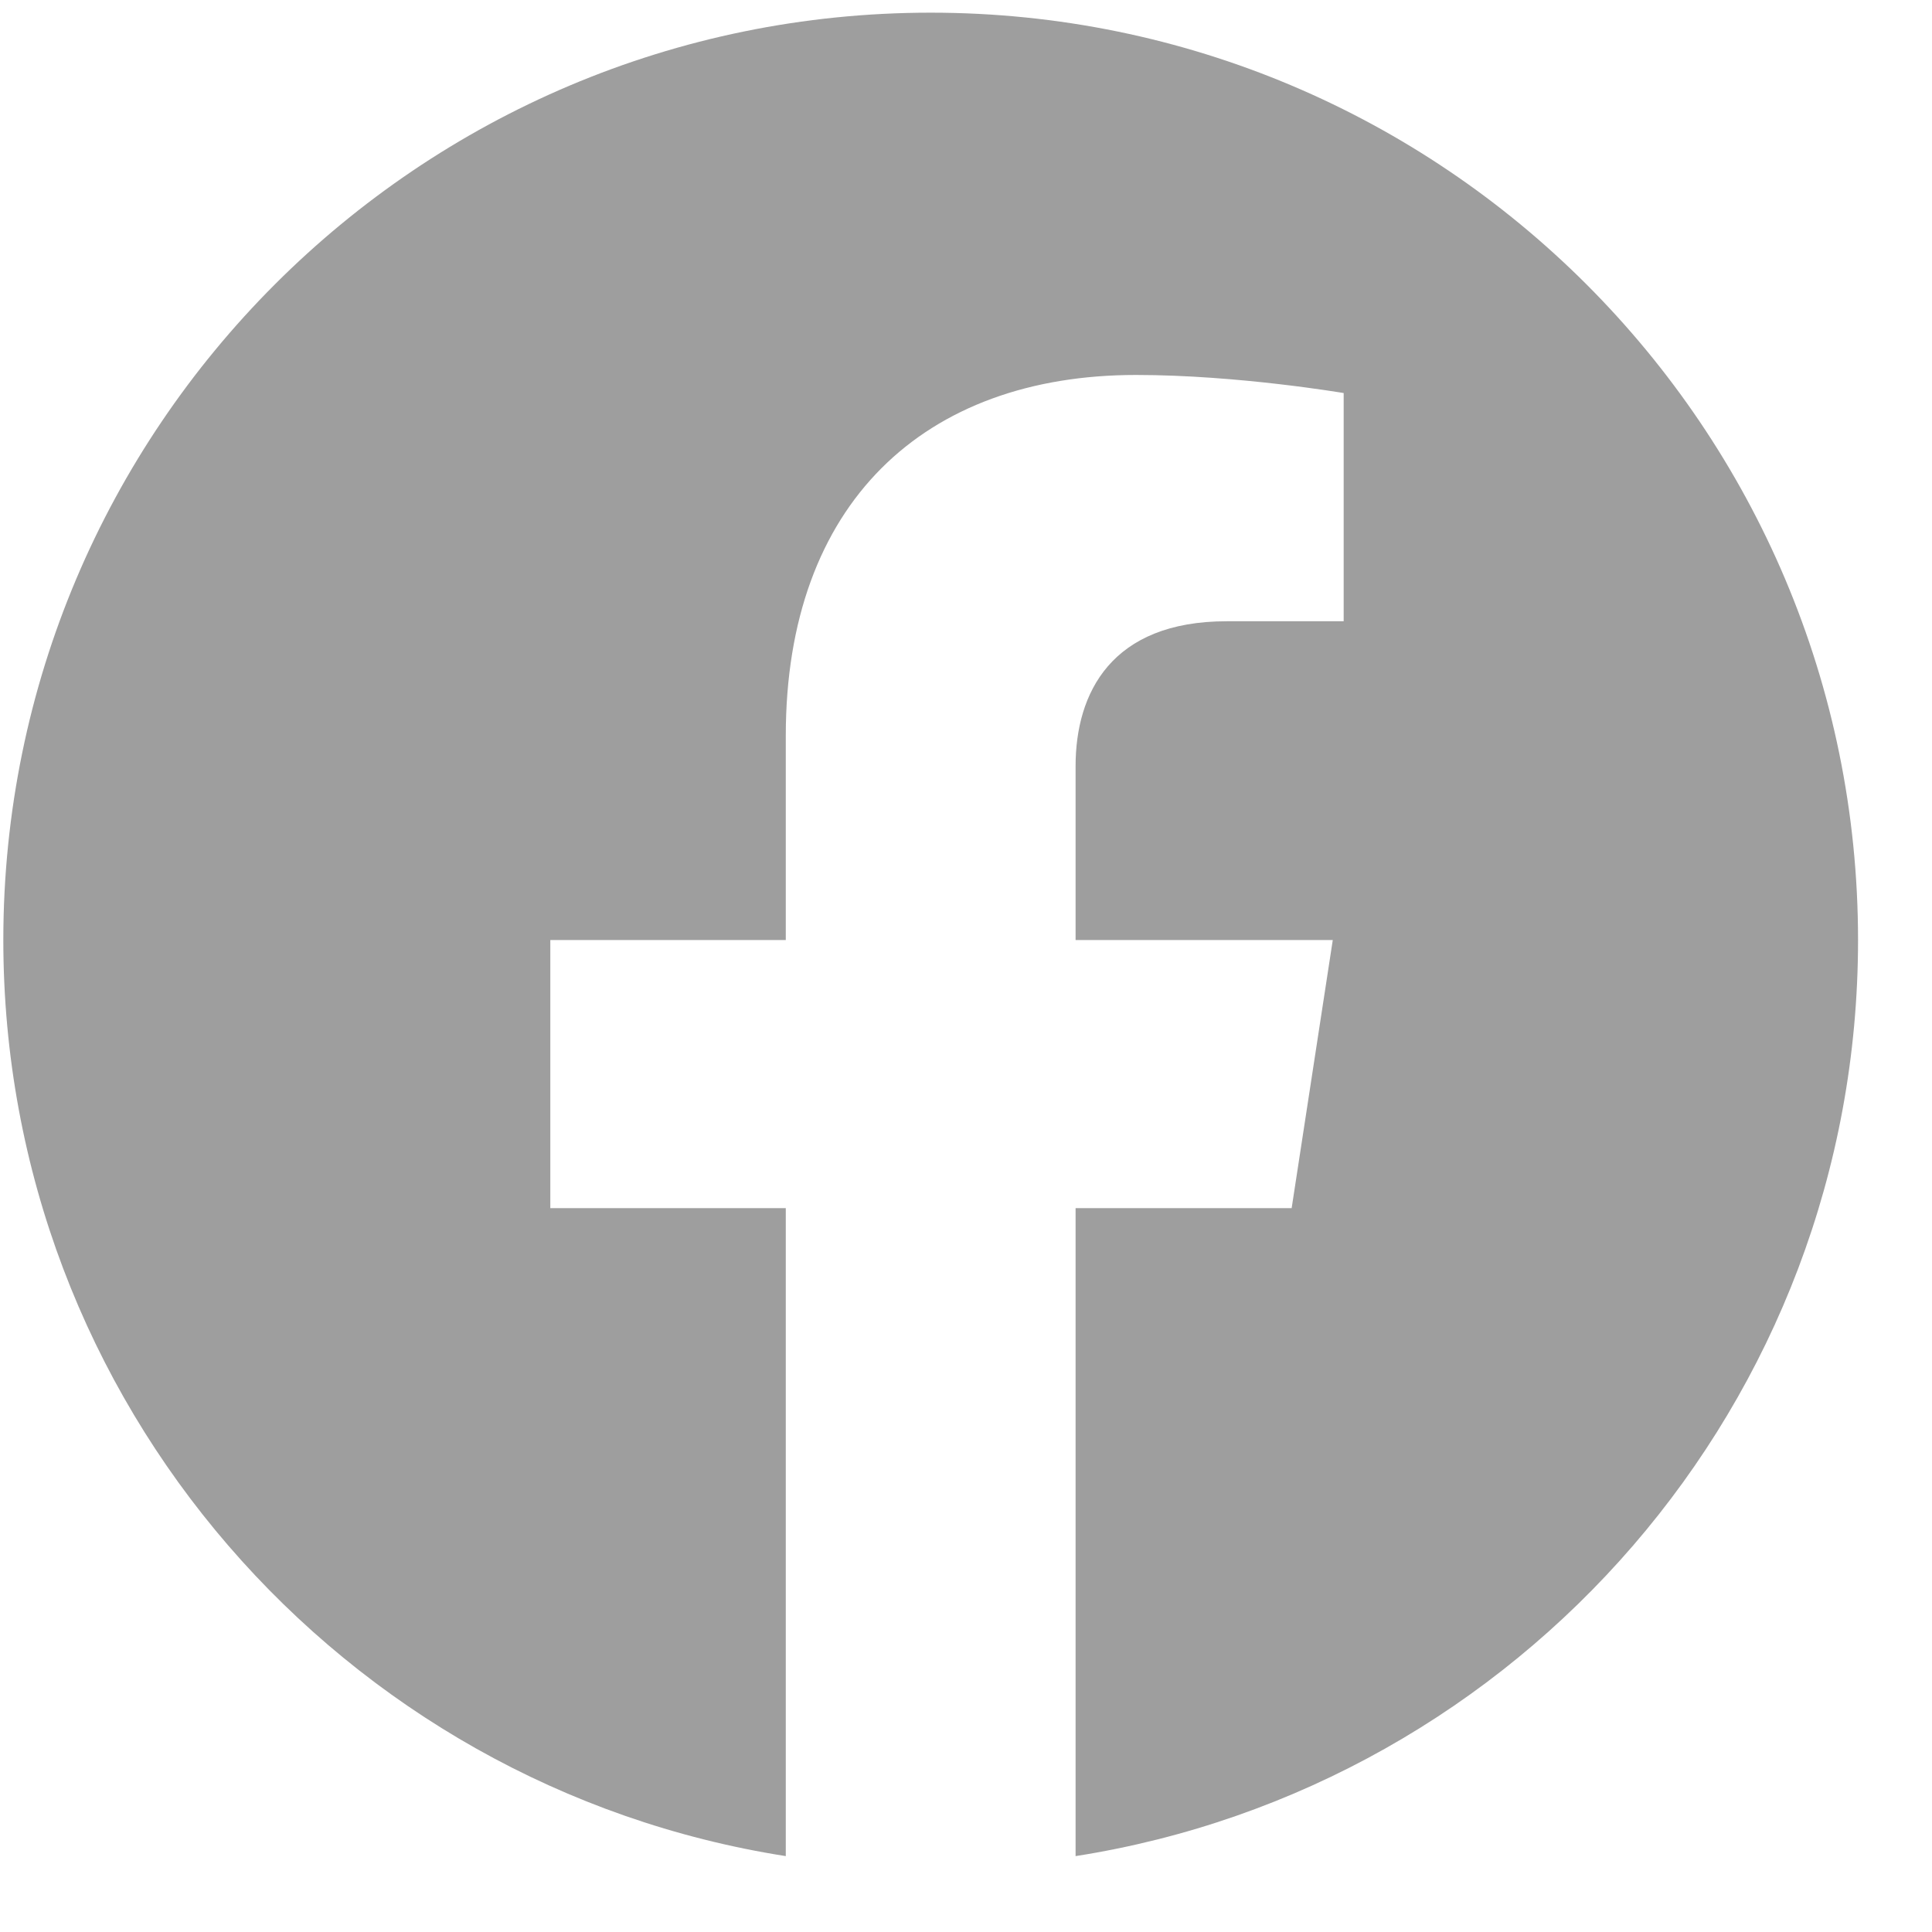 <svg width="25" height="25" viewBox="0 0 25 25" fill="none" xmlns="http://www.w3.org/2000/svg">
<g clip-path="url(#clip0_7390_10798)">
<path d="M24.043 12.164C24.043 5.537 18.67 0.164 12.043 0.164C5.416 0.164 0.043 5.537 0.043 12.164C0.043 18.154 4.431 23.118 10.168 24.018V15.633H7.121V12.164H10.168V9.52C10.168 6.513 11.96 4.852 14.7 4.852C16.013 4.852 17.387 5.086 17.387 5.086V8.039H15.874C14.383 8.039 13.918 8.964 13.918 9.914V12.164H17.246L16.714 15.633H13.918V24.018C19.655 23.118 24.043 18.154 24.043 12.164Z" fill="#9E9E9E"/>
</g>
<defs>
<clipPath id="clip0_7390_10798">
<rect width="24" height="24" fill="white" transform="translate(0.043 0.164)"/>
</clipPath>
</defs>
</svg>
